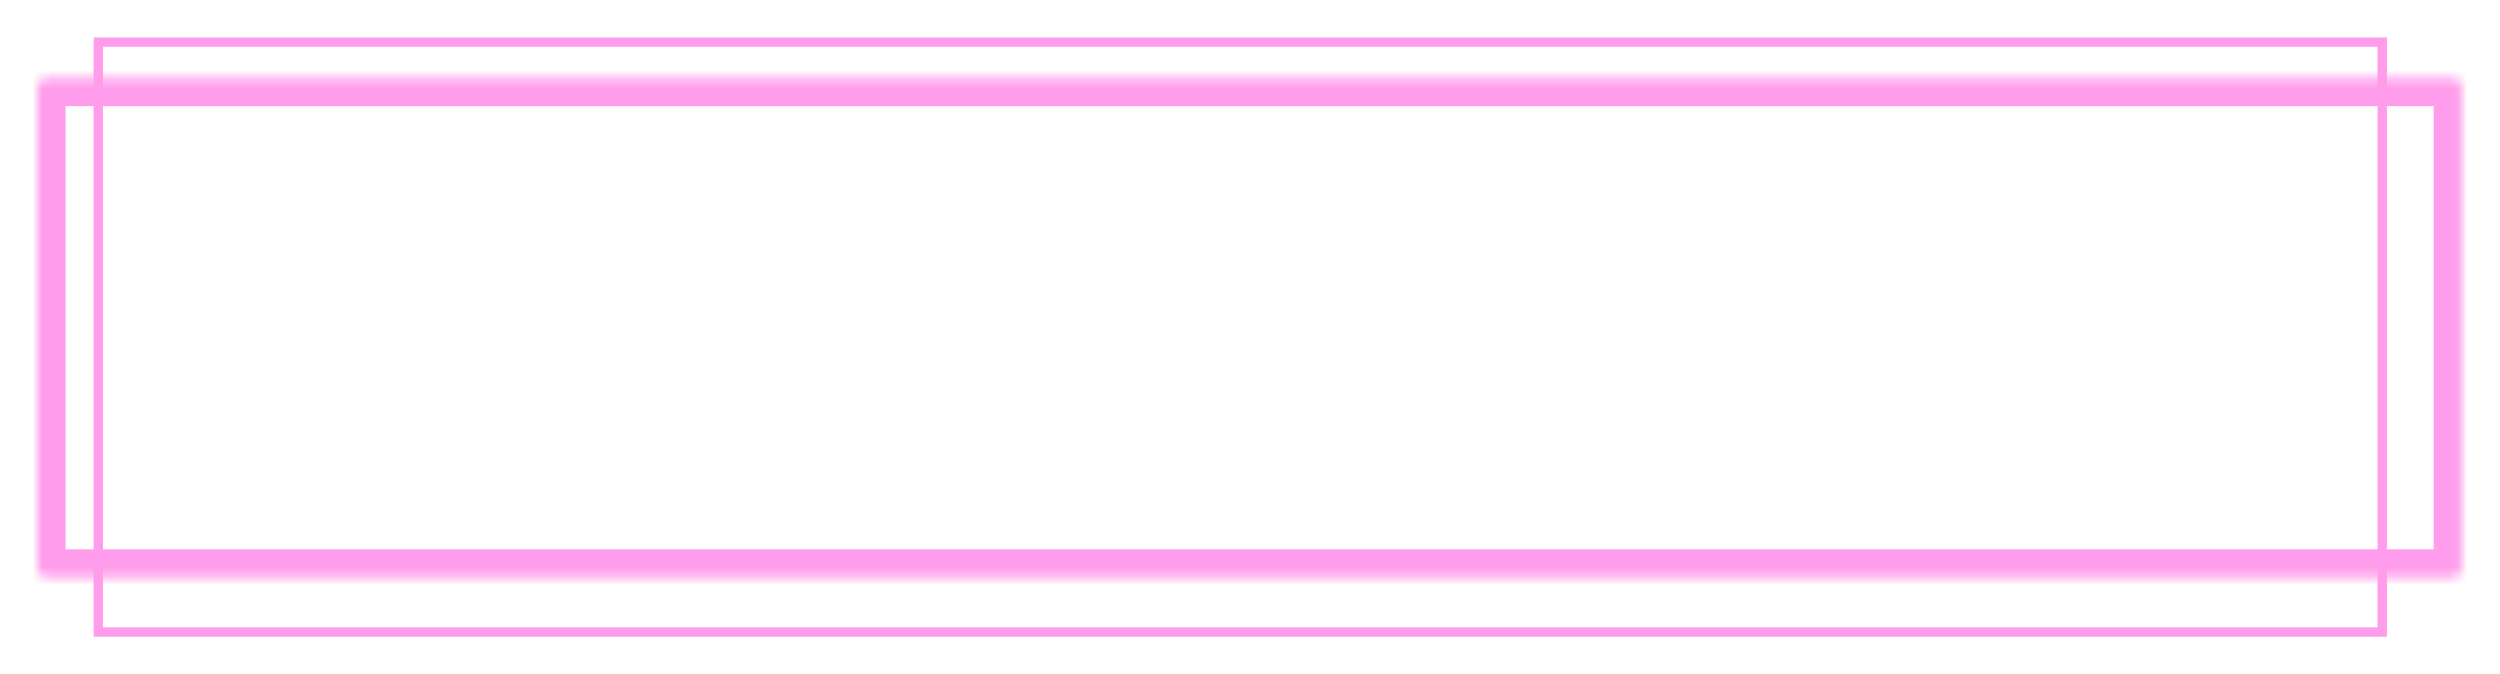 <?xml version="1.0" encoding="UTF-8"?> <svg xmlns="http://www.w3.org/2000/svg" width="267" height="72" viewBox="0 0 267 72" fill="none"> <g filter="url(#filter0_d_11_8)"> <rect x="14.498" y="1.5" width="243.925" height="63" stroke="#FF9CEB"></rect> </g> <g filter="url(#filter1_d_11_8)"> <mask id="path-2-inside-1_11_8" fill="white"> <path d="M7 7.333C7 6.781 7.448 6.333 8 6.333H264.921C265.473 6.333 265.921 6.781 265.921 7.333V58.667C265.921 59.219 265.473 59.667 264.921 59.667H8C7.448 59.667 7 59.219 7 58.667V7.333Z"></path> </mask> <path d="M7 7.333C7 6.781 7.448 6.333 8 6.333H264.921C265.473 6.333 265.921 6.781 265.921 7.333V58.667C265.921 59.219 265.473 59.667 264.921 59.667H8C7.448 59.667 7 59.219 7 58.667V7.333Z" stroke="#FF9CEB" stroke-width="6" mask="url(#path-2-inside-1_11_8)"></path> </g> <path d="M67.409 28.422C67.409 29.523 67.016 30.41 66.23 31.084C65.444 31.757 64.448 32.18 63.243 32.352V32.42C64.74 32.57 65.893 32.985 66.702 33.666C67.51 34.348 67.915 35.235 67.915 36.328C67.915 37.286 67.653 38.136 67.128 38.877C66.604 39.611 65.829 40.188 64.804 40.607C63.778 41.019 62.509 41.225 60.997 41.225C59.754 41.225 58.649 41.15 57.684 41C56.725 40.843 55.894 40.622 55.19 40.337V37.417C55.67 37.642 56.205 37.837 56.796 38.002C57.395 38.159 58.002 38.282 58.616 38.372C59.23 38.454 59.799 38.496 60.323 38.496C61.775 38.496 62.827 38.286 63.478 37.867C64.137 37.447 64.467 36.852 64.467 36.081C64.467 35.295 63.991 34.722 63.041 34.363C62.09 34.003 60.809 33.824 59.2 33.824H57.661V31.106H59.042C60.345 31.106 61.356 31.024 62.075 30.859C62.801 30.687 63.306 30.443 63.591 30.129C63.883 29.807 64.029 29.421 64.029 28.972C64.029 28.411 63.778 27.965 63.276 27.636C62.775 27.299 62.03 27.13 61.041 27.13C60.188 27.13 59.391 27.254 58.649 27.501C57.908 27.741 57.216 28.062 56.572 28.467L55.056 26.142C55.617 25.775 56.216 25.457 56.852 25.188C57.496 24.918 58.2 24.712 58.964 24.57C59.727 24.42 60.581 24.345 61.524 24.345C62.76 24.345 63.815 24.521 64.691 24.873C65.567 25.225 66.237 25.708 66.702 26.322C67.173 26.928 67.409 27.628 67.409 28.422ZM77.579 28.186C79.264 28.186 80.556 28.553 81.454 29.287C82.352 30.02 82.802 31.136 82.802 32.633V41H80.41L79.747 39.293H79.657C79.298 39.742 78.931 40.109 78.556 40.394C78.182 40.678 77.752 40.888 77.265 41.023C76.778 41.157 76.187 41.225 75.491 41.225C74.749 41.225 74.083 41.082 73.492 40.798C72.908 40.513 72.447 40.079 72.11 39.495C71.773 38.904 71.605 38.155 71.605 37.249C71.605 35.916 72.073 34.935 73.009 34.307C73.945 33.67 75.348 33.318 77.22 33.251L79.399 33.184V32.633C79.399 31.974 79.227 31.491 78.882 31.185C78.538 30.878 78.059 30.724 77.445 30.724C76.838 30.724 76.243 30.81 75.659 30.982C75.075 31.155 74.491 31.372 73.907 31.634L72.773 29.32C73.439 28.968 74.184 28.691 75.008 28.489C75.839 28.287 76.696 28.186 77.579 28.186ZM79.399 35.183L78.074 35.227C76.966 35.258 76.194 35.456 75.76 35.823C75.333 36.19 75.12 36.672 75.12 37.272C75.12 37.796 75.273 38.17 75.581 38.395C75.887 38.612 76.288 38.72 76.782 38.72C77.516 38.72 78.133 38.503 78.635 38.069C79.144 37.635 79.399 37.017 79.399 36.216V35.183ZM99.474 28.444V41H96.038V31.016H91.49V41H88.064V28.444H99.474ZM108.106 28.444V33.408C108.106 33.663 108.095 33.985 108.072 34.374C108.057 34.756 108.035 35.145 108.005 35.542C107.975 35.939 107.945 36.294 107.915 36.609C107.885 36.923 107.863 37.137 107.848 37.249L113.643 28.444H117.764V41H114.451V35.991C114.451 35.579 114.466 35.127 114.496 34.632C114.526 34.131 114.56 33.659 114.597 33.217C114.635 32.776 114.661 32.442 114.676 32.218L108.904 41H104.793V28.444H108.106ZM128.193 41.225C126.95 41.225 125.891 41 125.015 40.551C124.139 40.094 123.472 39.39 123.016 38.44C122.559 37.489 122.331 36.272 122.331 34.79C122.331 33.255 122.589 32.004 123.106 31.039C123.63 30.065 124.352 29.35 125.273 28.894C126.201 28.437 127.276 28.209 128.496 28.209C129.365 28.209 130.113 28.295 130.742 28.467C131.379 28.631 131.933 28.83 132.404 29.062L131.394 31.712C130.855 31.495 130.353 31.319 129.889 31.185C129.425 31.042 128.96 30.971 128.496 30.971C127.897 30.971 127.399 31.113 127.003 31.398C126.606 31.675 126.31 32.094 126.115 32.656C125.921 33.217 125.823 33.921 125.823 34.767C125.823 35.598 125.928 36.287 126.138 36.834C126.347 37.38 126.651 37.788 127.047 38.058C127.444 38.32 127.927 38.451 128.496 38.451C129.207 38.451 129.84 38.357 130.394 38.17C130.948 37.975 131.487 37.706 132.011 37.361V40.292C131.487 40.622 130.937 40.858 130.36 41C129.791 41.15 129.069 41.225 128.193 41.225ZM141.8 28.186C143.484 28.186 144.776 28.553 145.674 29.287C146.573 30.02 147.022 31.136 147.022 32.633V41H144.63L143.967 39.293H143.877C143.518 39.742 143.151 40.109 142.777 40.394C142.403 40.678 141.972 40.888 141.485 41.023C140.999 41.157 140.407 41.225 139.711 41.225C138.97 41.225 138.303 41.082 137.712 40.798C137.128 40.513 136.667 40.079 136.331 39.495C135.994 38.904 135.825 38.155 135.825 37.249C135.825 35.916 136.293 34.935 137.229 34.307C138.165 33.67 139.569 33.318 141.44 33.251L143.619 33.184V32.633C143.619 31.974 143.447 31.491 143.103 31.185C142.758 30.878 142.279 30.724 141.665 30.724C141.059 30.724 140.463 30.81 139.879 30.982C139.295 31.155 138.711 31.372 138.127 31.634L136.993 29.32C137.66 28.968 138.404 28.691 139.228 28.489C140.059 28.287 140.916 28.186 141.8 28.186ZM143.619 35.183L142.294 35.227C141.186 35.258 140.415 35.456 139.98 35.823C139.554 36.19 139.34 36.672 139.34 37.272C139.34 37.796 139.494 38.17 139.801 38.395C140.108 38.612 140.508 38.72 141.002 38.72C141.736 38.72 142.354 38.503 142.855 38.069C143.365 37.635 143.619 37.017 143.619 36.216V35.183ZM162.673 31.016H158.562V41H155.137V31.016H151.016V28.444H162.673V31.016ZM170.17 33.296H172.585C173.873 33.296 174.936 33.431 175.774 33.7C176.613 33.97 177.238 34.382 177.65 34.935C178.061 35.482 178.267 36.171 178.267 37.002C178.267 37.81 178.08 38.514 177.706 39.113C177.332 39.712 176.736 40.176 175.92 40.506C175.104 40.835 174.037 41 172.72 41H166.745V28.444H170.17V33.296ZM174.842 37.047C174.842 36.56 174.647 36.208 174.258 35.991C173.869 35.774 173.289 35.666 172.517 35.666H170.17V38.63H172.562C173.229 38.63 173.775 38.511 174.202 38.271C174.629 38.024 174.842 37.616 174.842 37.047ZM187.696 41.225C186.454 41.225 185.394 41 184.518 40.551C183.642 40.094 182.976 39.39 182.519 38.44C182.063 37.489 181.834 36.272 181.834 34.79C181.834 33.255 182.092 32.004 182.609 31.039C183.133 30.065 183.856 29.35 184.777 28.894C185.705 28.437 186.779 28.209 188 28.209C188.868 28.209 189.617 28.295 190.246 28.467C190.882 28.631 191.436 28.83 191.908 29.062L190.897 31.712C190.358 31.495 189.856 31.319 189.392 31.185C188.928 31.042 188.464 30.971 188 30.971C187.401 30.971 186.903 31.113 186.506 31.398C186.109 31.675 185.814 32.094 185.619 32.656C185.424 33.217 185.327 33.921 185.327 34.767C185.327 35.598 185.432 36.287 185.641 36.834C185.851 37.38 186.154 37.788 186.551 38.058C186.948 38.32 187.431 38.451 188 38.451C188.711 38.451 189.344 38.357 189.898 38.17C190.452 37.975 190.991 37.706 191.515 37.361V40.292C190.991 40.622 190.44 40.858 189.864 41C189.295 41.15 188.572 41.225 187.696 41.225ZM198.069 41H194.363L197.743 36.036C197.316 35.856 196.916 35.609 196.542 35.295C196.167 34.973 195.864 34.569 195.632 34.082C195.4 33.595 195.284 33.011 195.284 32.33C195.284 31.08 195.755 30.121 196.699 29.455C197.65 28.781 198.874 28.444 200.371 28.444H206.211V41H202.786V36.328H200.899L198.069 41ZM198.642 32.352C198.642 32.877 198.848 33.288 199.259 33.588C199.679 33.88 200.218 34.026 200.877 34.026H202.786V30.859H200.439C199.825 30.859 199.372 31.009 199.08 31.308C198.788 31.6 198.642 31.948 198.642 32.352Z" fill="white"></path> <defs> <filter id="filter0_d_11_8" x="5.998" y="0" width="252.925" height="72" filterUnits="userSpaceOnUse" color-interpolation-filters="sRGB"> <feFlood flood-opacity="0" result="BackgroundImageFix"></feFlood> <feColorMatrix in="SourceAlpha" type="matrix" values="0 0 0 0 0 0 0 0 0 0 0 0 0 0 0 0 0 0 127 0" result="hardAlpha"></feColorMatrix> <feOffset dx="-4" dy="3"></feOffset> <feGaussianBlur stdDeviation="2"></feGaussianBlur> <feColorMatrix type="matrix" values="0 0 0 0 0.988 0 0 0 0 0.329 0 0 0 0 1 0 0 0 1 0"></feColorMatrix> <feBlend mode="normal" in2="BackgroundImageFix" result="effect1_dropShadow_11_8"></feBlend> <feBlend mode="normal" in="SourceGraphic" in2="effect1_dropShadow_11_8" result="shape"></feBlend> </filter> <filter id="filter1_d_11_8" x="0" y="4.333" width="266.921" height="61.333" filterUnits="userSpaceOnUse" color-interpolation-filters="sRGB"> <feFlood flood-opacity="0" result="BackgroundImageFix"></feFlood> <feColorMatrix in="SourceAlpha" type="matrix" values="0 0 0 0 0 0 0 0 0 0 0 0 0 0 0 0 0 0 127 0" result="hardAlpha"></feColorMatrix> <feOffset dx="-3" dy="2"></feOffset> <feGaussianBlur stdDeviation="2"></feGaussianBlur> <feColorMatrix type="matrix" values="0 0 0 0 0.988 0 0 0 0 0.329 0 0 0 0 1 0 0 0 0.5 0"></feColorMatrix> <feBlend mode="normal" in2="BackgroundImageFix" result="effect1_dropShadow_11_8"></feBlend> <feBlend mode="normal" in="SourceGraphic" in2="effect1_dropShadow_11_8" result="shape"></feBlend> </filter> </defs> </svg> 